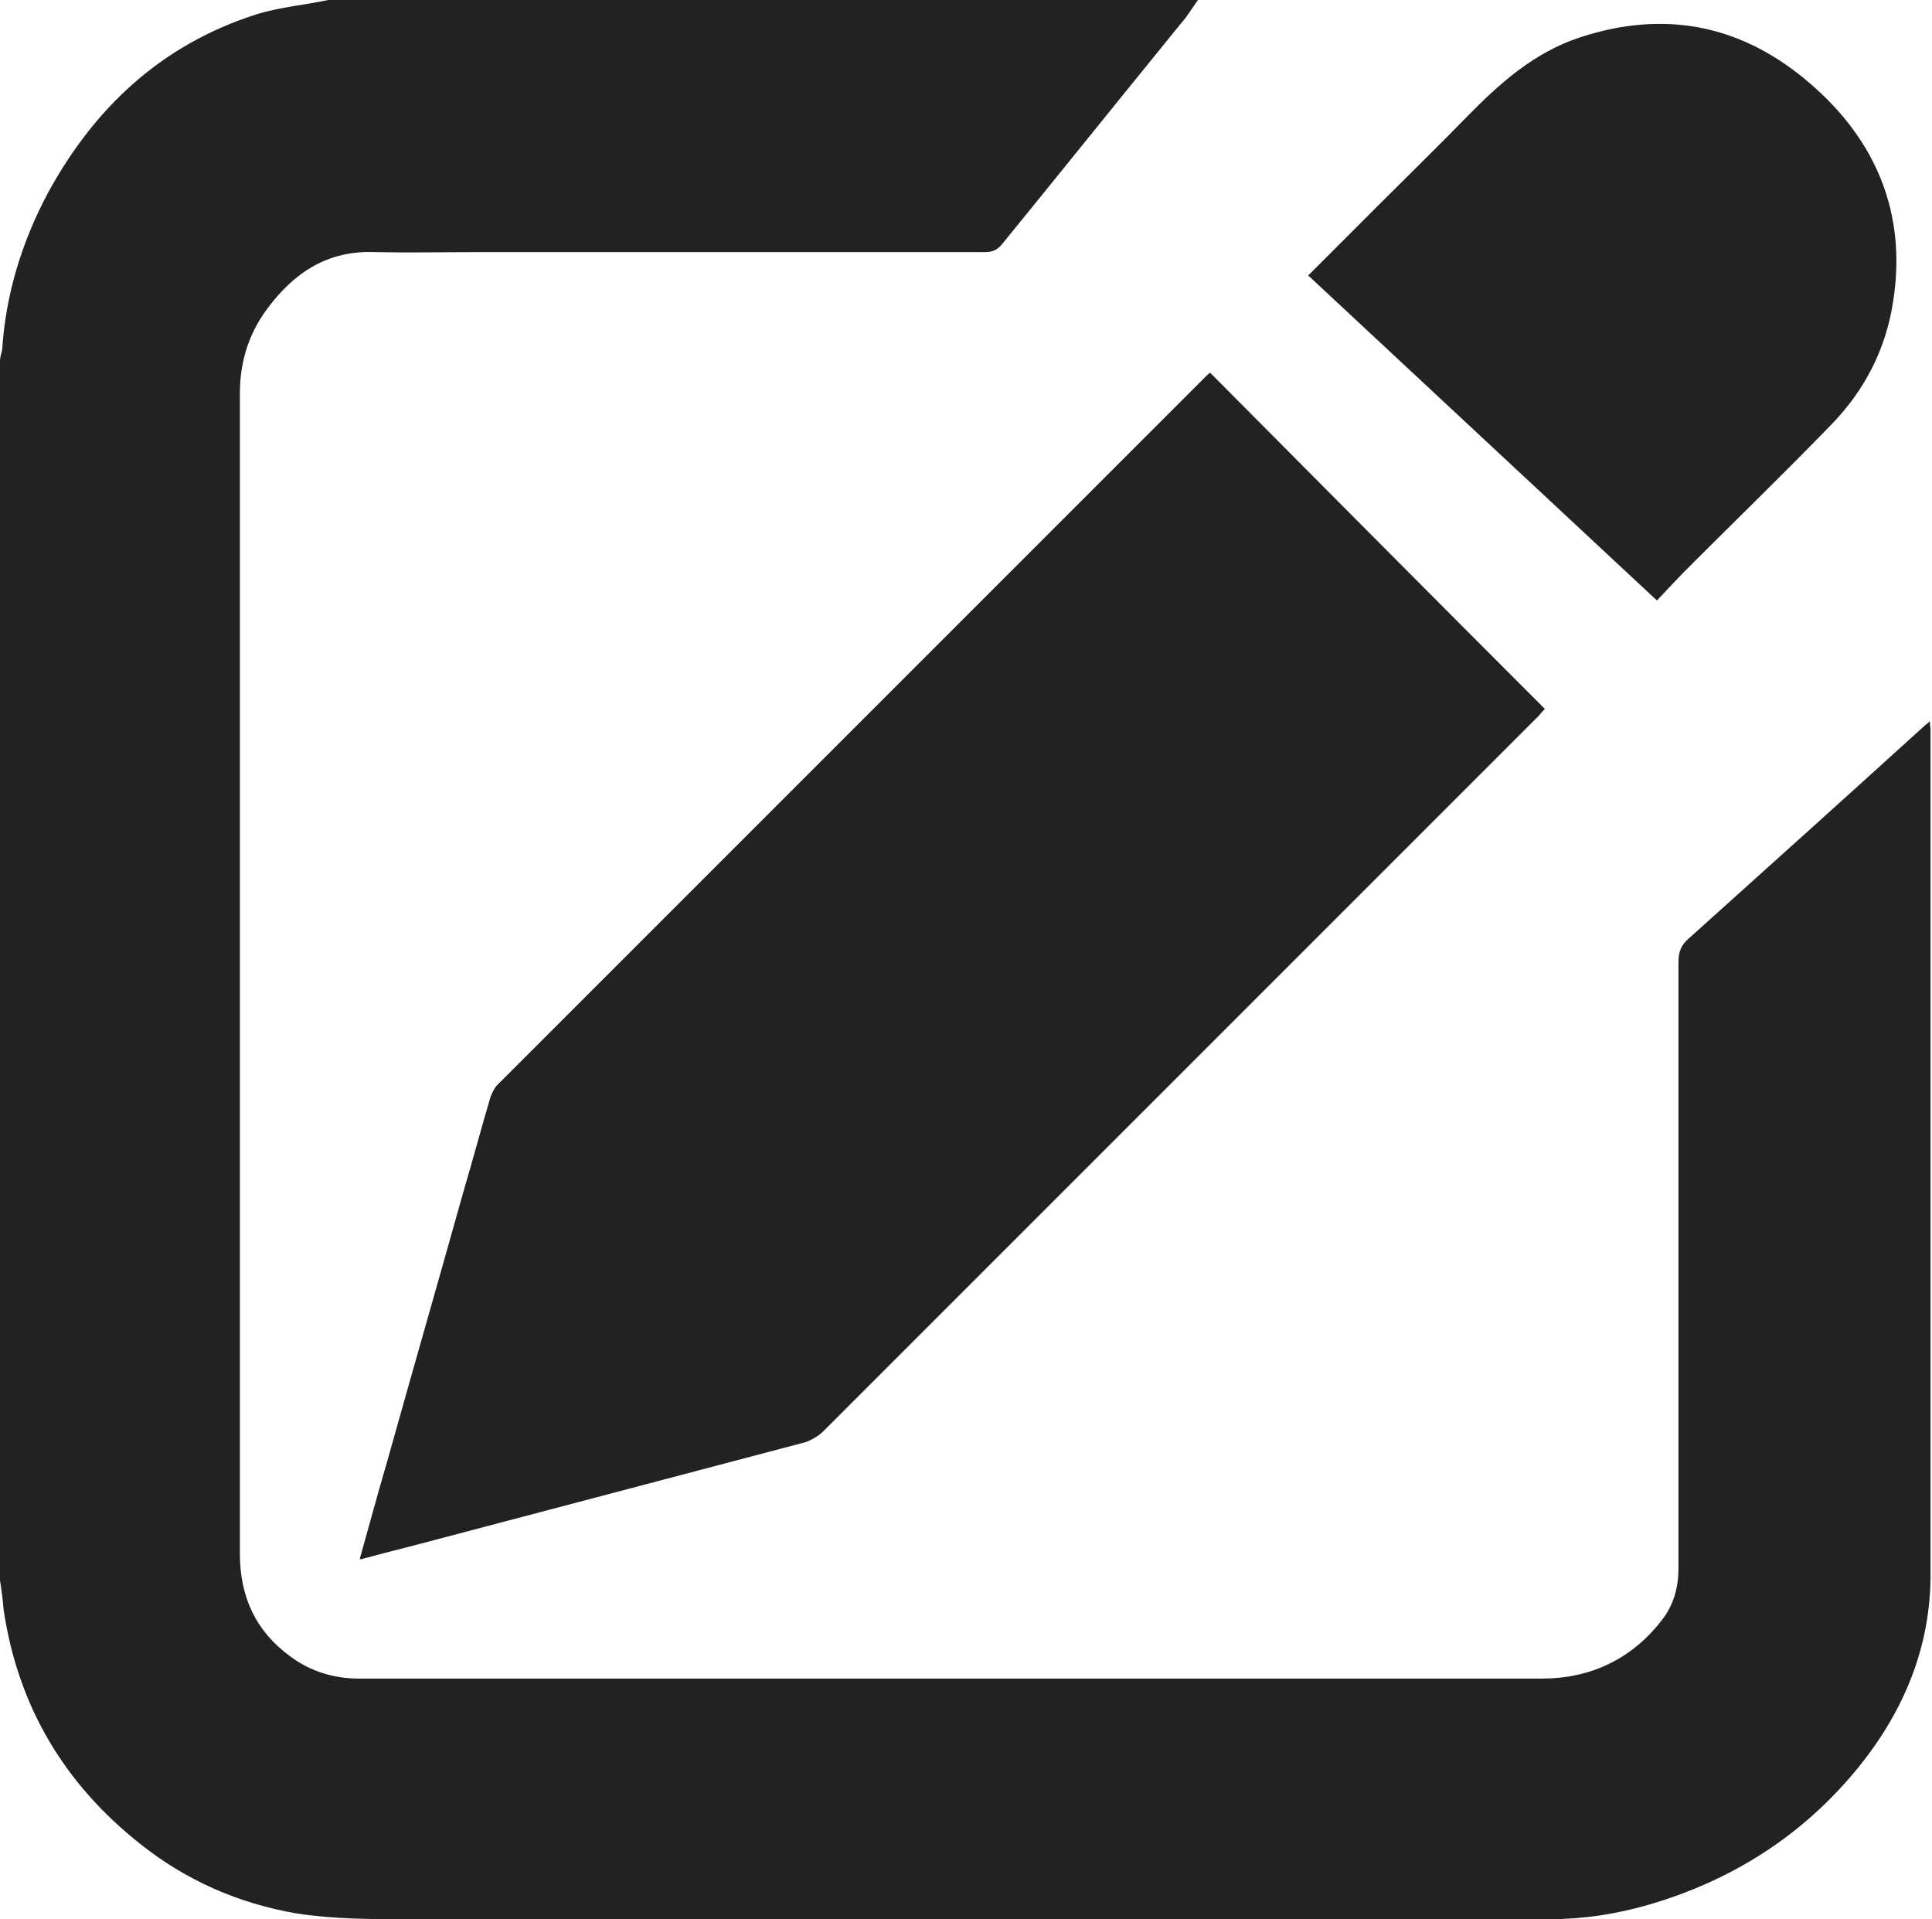 <?xml version="1.0" encoding="UTF-8"?> <svg xmlns="http://www.w3.org/2000/svg" id="_Слой_2" data-name="Слой 2" viewBox="0 0 26.9 26.72"><defs><style> .cls-1 { fill: #222221; } </style></defs><g id="_Слой_1-2" data-name="Слой 1"><g><path class="cls-1" d="M16.68,0c-.08,.11-.15,.23-.24,.33-.83,1.02-1.65,2.04-2.48,3.06-.07,.09-.14,.12-.25,.12-1.07,0-2.15,0-3.22,0-1.29,0-2.57,0-3.86,0-.47,0-.93,.01-1.4,0-.67-.03-1.14,.29-1.51,.79-.26,.35-.38,.74-.38,1.18,0,5.38,0,10.77,0,16.15,0,.6,.22,1.08,.7,1.43,.28,.21,.61,.31,.96,.31,5.49,0,10.98,0,16.47,0,.66,0,1.23-.26,1.65-.79,.18-.22,.25-.47,.25-.75,0-2.81,0-5.63,0-8.44,0-.14,.04-.24,.15-.33,1.09-.98,2.18-1.96,3.27-2.95,.02-.02,.05-.04,.08-.07,0,.05,.01,.08,.01,.12,0,3.92,0,7.84,0,11.76,0,1.01-.37,1.9-1,2.68-.77,.95-1.76,1.58-2.93,1.92-.45,.13-.91,.2-1.38,.2-5.29,0-10.59,0-15.88,0-.52,0-1.04,0-1.56-.08-.81-.14-1.54-.46-2.18-.97-1.06-.84-1.7-1.92-1.9-3.26C.04,22.27,.02,22.13,0,22,0,16.34,0,10.68,0,5.02c0-.05,.02-.1,.03-.15,.05-.77,.27-1.49,.63-2.17C1.31,1.5,2.25,.62,3.57,.2,3.89,.1,4.24,.07,4.57,0c4.03,0,8.07,0,12.1,0Z"></path><path class="cls-1" d="M5.01,21.7c.13-.46,.25-.91,.38-1.35,.35-1.25,.71-2.5,1.06-3.75,.13-.44,.25-.89,.38-1.33,.02-.05,.05-.11,.08-.15,3.29-3.29,6.58-6.58,9.87-9.87,.02-.02,.05-.05,.07-.06,1.55,1.56,3.1,3.12,4.66,4.68-.01,.01-.05,.05-.08,.09-1.62,1.62-3.24,3.24-4.86,4.86-1.7,1.7-3.4,3.4-5.1,5.1-.07,.07-.17,.13-.26,.16-1.82,.48-3.64,.96-5.46,1.44-.24,.06-.47,.12-.73,.19Z"></path><path class="cls-1" d="M18.21,3.84c.35-.35,.69-.69,1.03-1.03,.39-.39,.79-.78,1.18-1.18,.46-.47,.94-.9,1.58-1.11,1.19-.39,2.26-.17,3.2,.64,.92,.79,1.35,1.81,1.16,3.03-.1,.67-.4,1.25-.87,1.73-.64,.66-1.3,1.3-1.95,1.95-.16,.16-.31,.32-.47,.49-1.62-1.51-3.23-3.01-4.85-4.52Z"></path></g></g></svg> 
